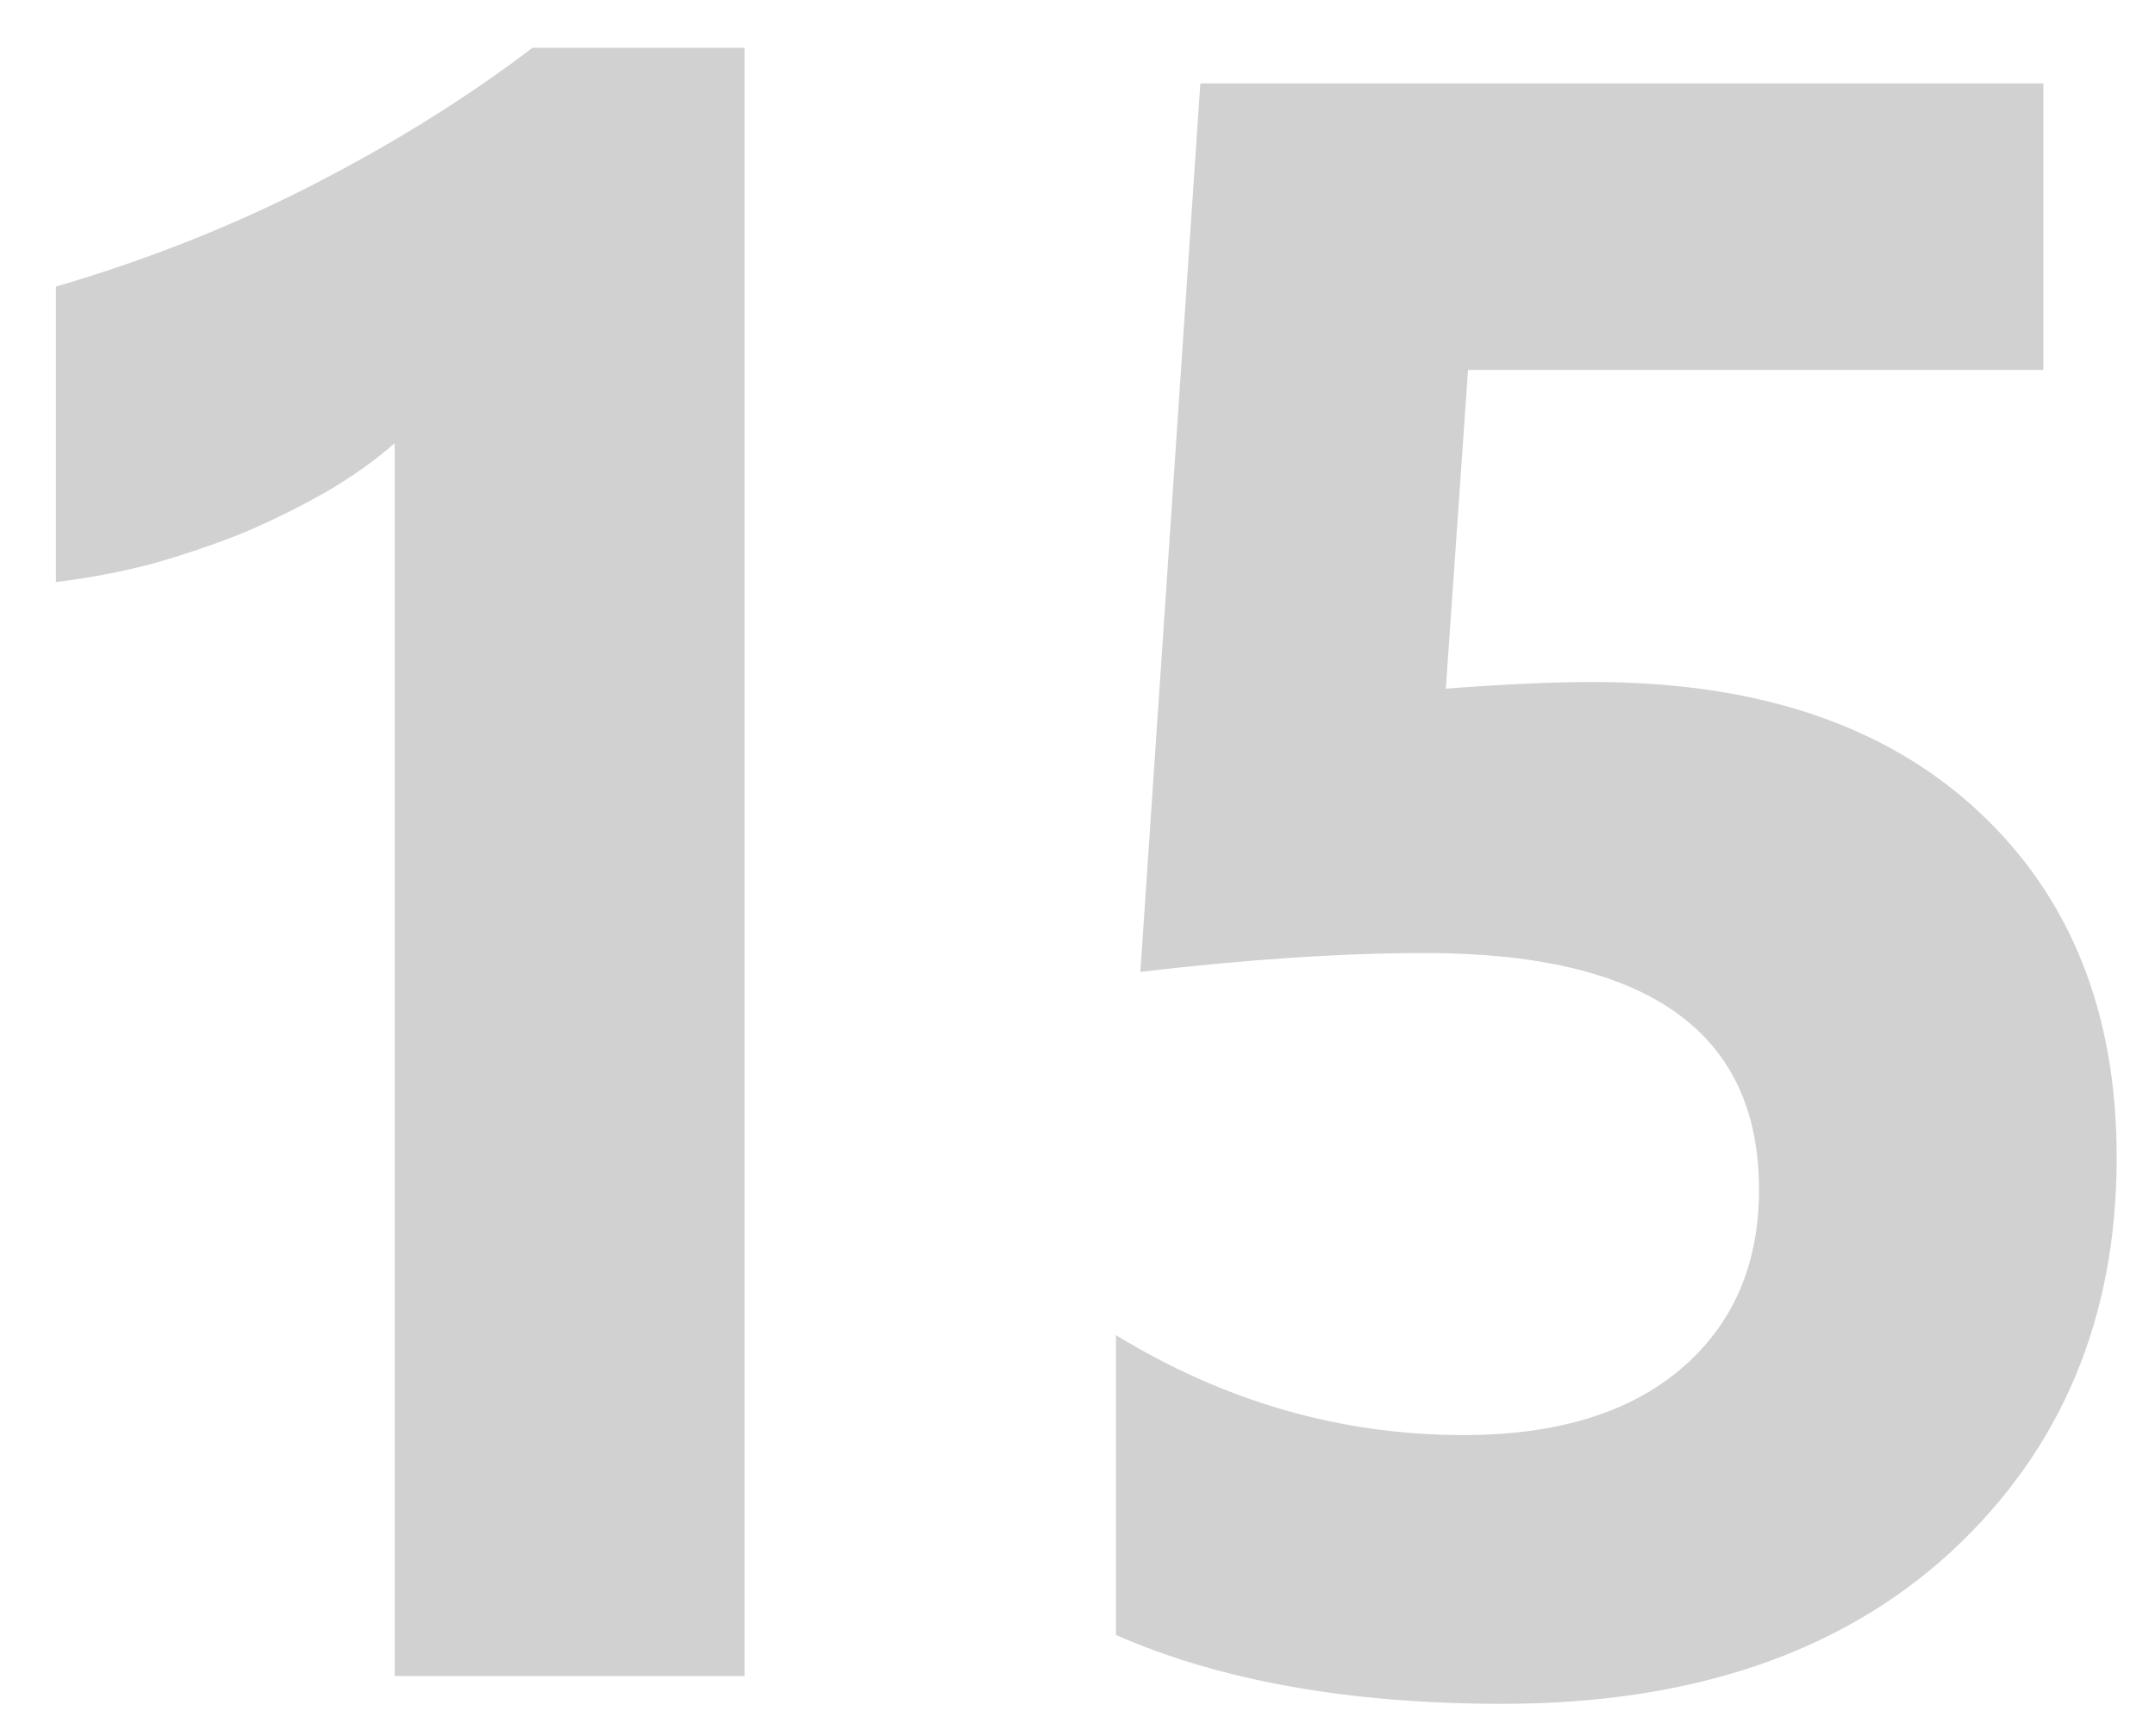 <svg width="36" height="29" viewBox="0 0 36 29" fill="none" xmlns="http://www.w3.org/2000/svg">
<path opacity="0.3" d="M12.438 0.799V28H6.593V7.404C6.271 7.689 5.888 7.961 5.442 8.221C5.009 8.468 4.546 8.697 4.051 8.907C3.556 9.105 3.043 9.278 2.511 9.427C1.979 9.563 1.453 9.662 0.934 9.724V4.788C2.455 4.343 3.89 3.774 5.238 3.081C6.587 2.388 7.805 1.628 8.894 0.799H12.438ZM18.642 27.314V22.304C20.46 23.417 22.396 23.974 24.45 23.974C25.996 23.974 27.202 23.609 28.068 22.879C28.946 22.137 29.385 21.135 29.385 19.873C29.385 17.238 27.524 15.921 23.8 15.921C22.427 15.921 20.844 16.026 19.05 16.236L20.052 1.393H34.135V6.18H24.524L24.153 11.505C25.105 11.431 25.928 11.394 26.621 11.394C29.354 11.394 31.494 12.111 33.041 13.546C34.587 14.981 35.36 16.91 35.36 19.335C35.36 22.019 34.438 24.215 32.595 25.922C30.752 27.616 28.253 28.464 25.099 28.464C22.539 28.464 20.386 28.08 18.642 27.314Z" fill="#656565"/>
</svg>
